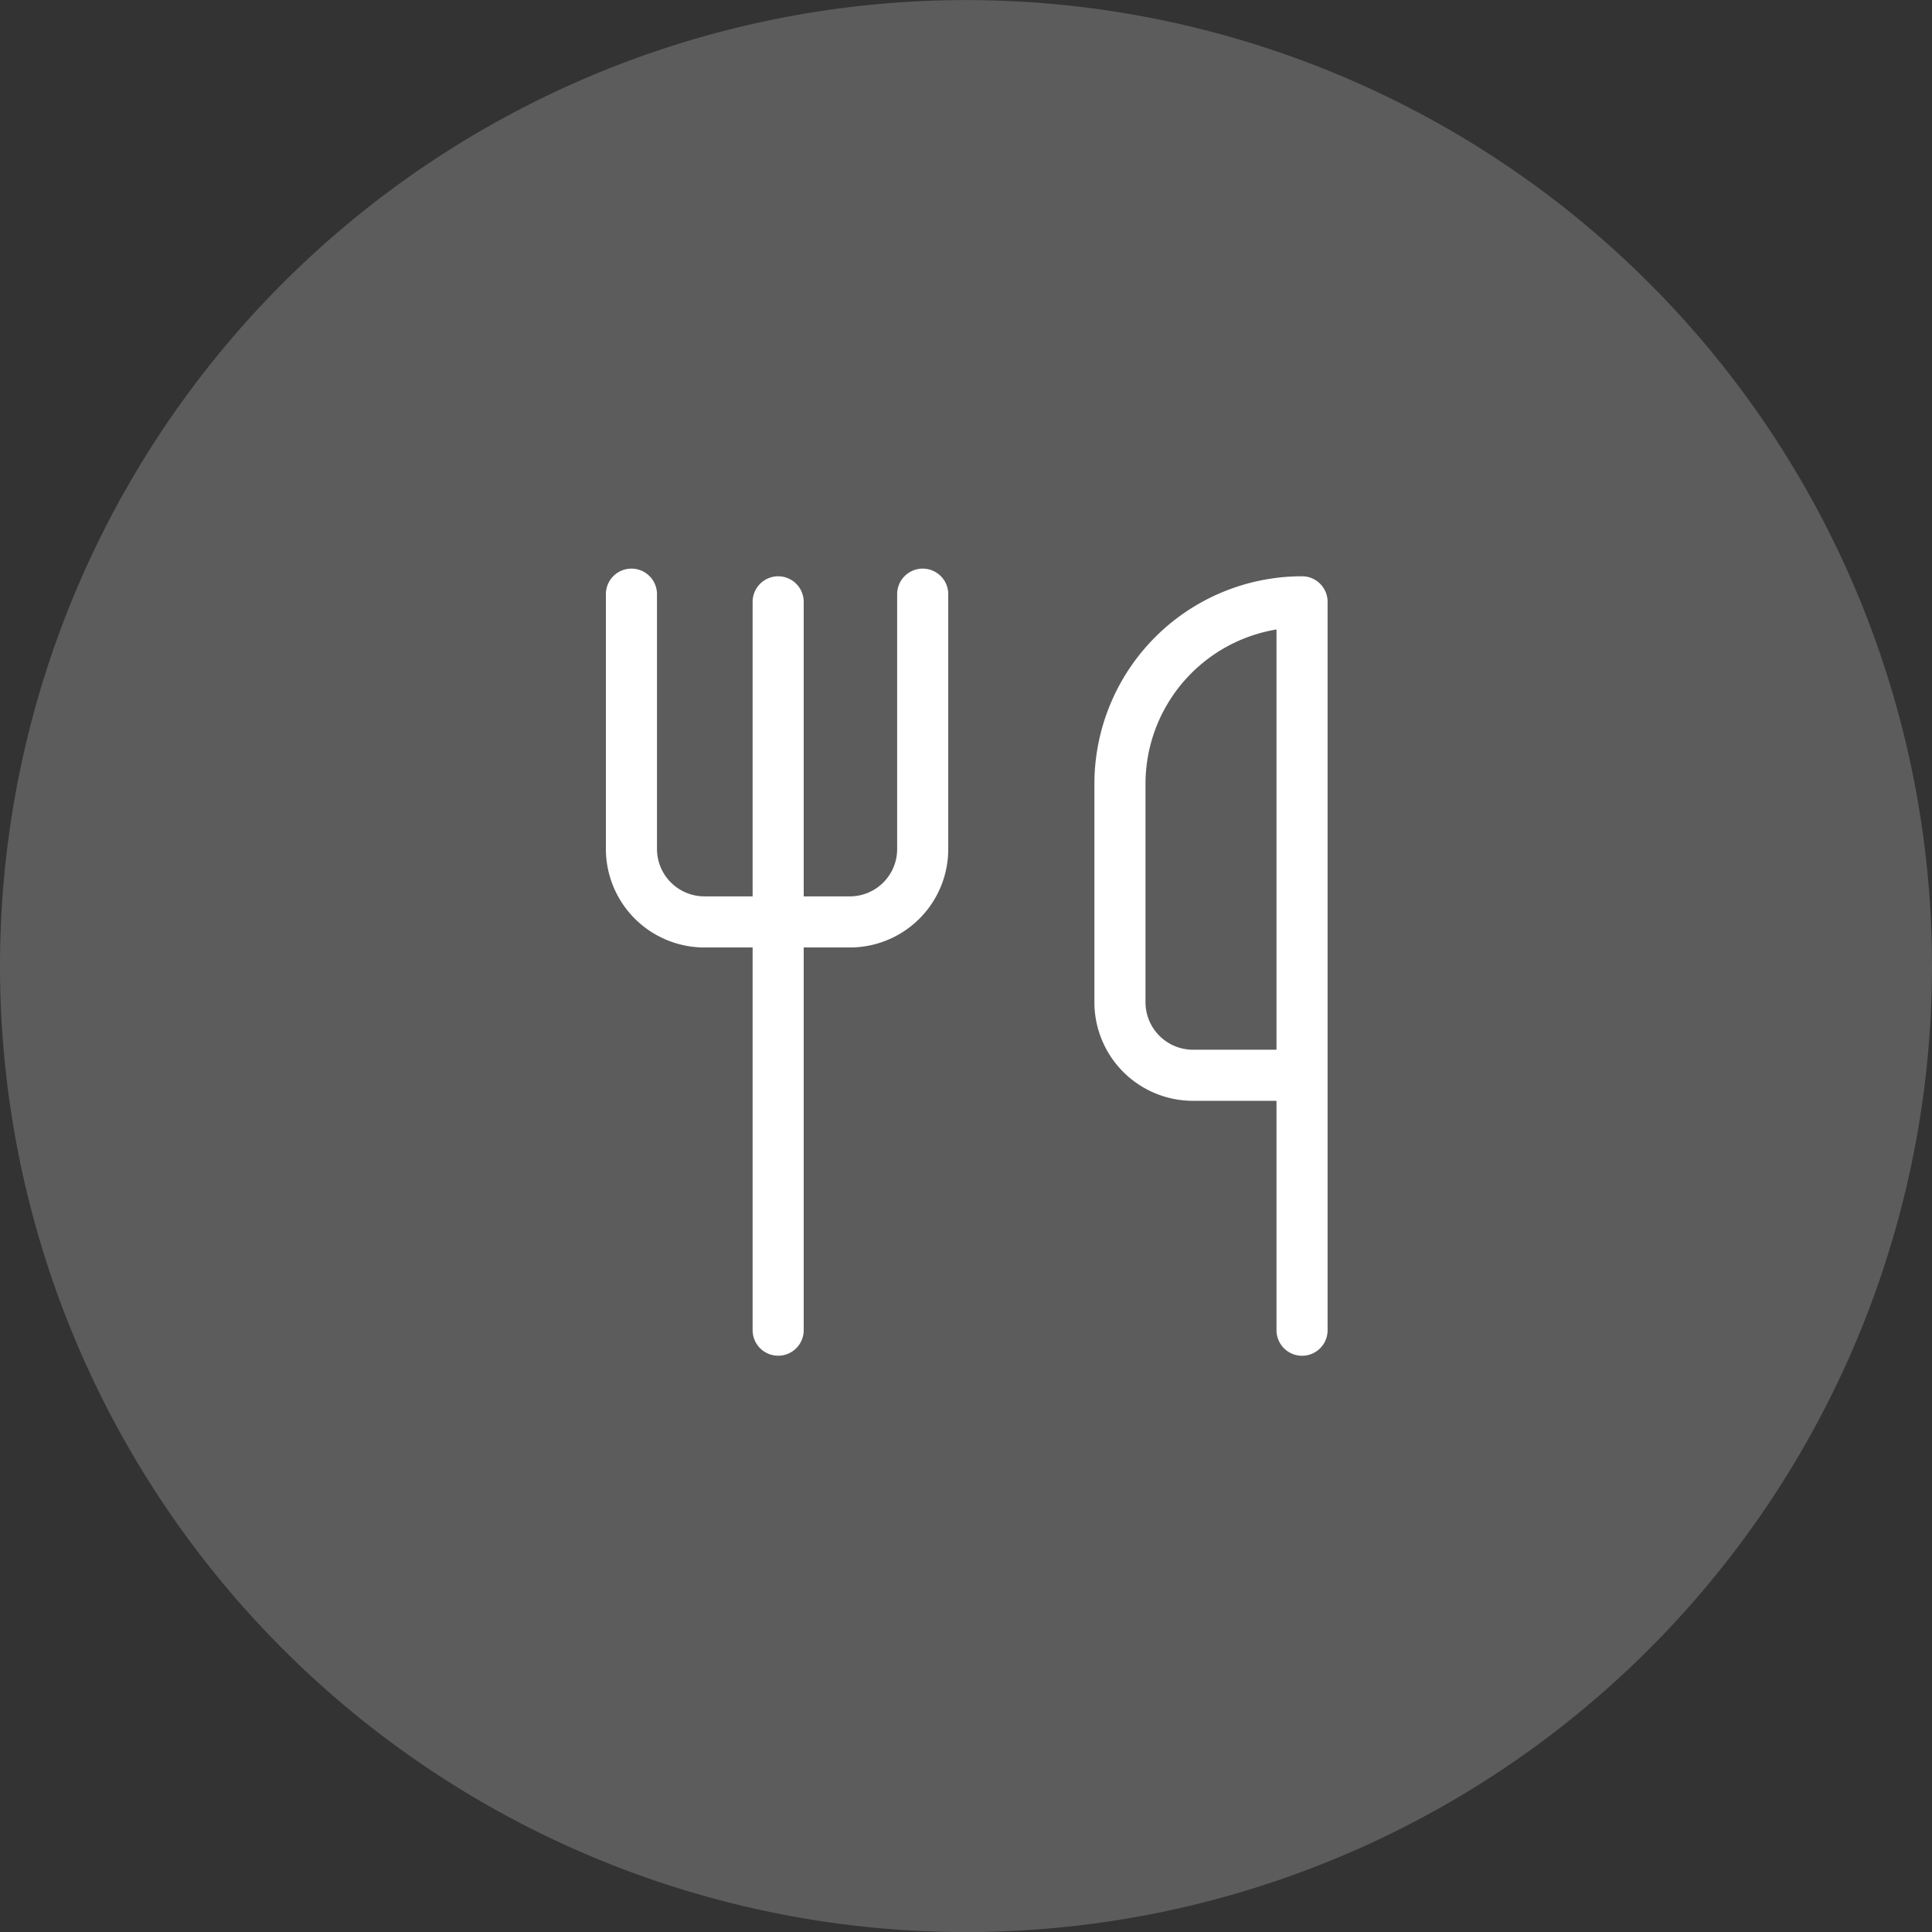<svg xmlns="http://www.w3.org/2000/svg" width="75.62" height="75.62" viewBox="0 0 75.62 75.62">
  <rect x="0" y="0" width="75.62" height="75.62" fill="#333333" stroke="none"/>
  <g id="couverts" transform="translate(-0.5 -0.797)">
    <path id="Tracé_891" data-name="Tracé 891" d="M.5,38.607A37.81,37.81,0,0,1,38.31.8h0a37.81,37.81,0,0,1,37.81,37.81h0a37.81,37.81,0,0,1-37.81,37.81h0A37.81,37.81,0,0,1,.5,38.607Z" fill="rgba(255,255,255,0.2)"/>
    <path id="Tracé_892" data-name="Tracé 892" d="M20,19.13v9.978a2.859,2.859,0,0,0,2.851,2.851h5.7A2.851,2.851,0,0,0,31.4,29.108V19.13" transform="translate(5.215 4.923)" fill="none" stroke="#fff" stroke-linecap="round" stroke-linejoin="round" stroke-width="2"/>
    <path id="Tracé_893" data-name="Tracé 893" d="M24.667,19.13V47.638" transform="translate(6.291 5.223)" fill="none" stroke="#fff" stroke-linecap="round" stroke-linejoin="round" stroke-width="2"/>
    <path id="Tracé_894" data-name="Tracé 894" d="M42.294,37.661V19.13a7.127,7.127,0,0,0-7.127,7.127V34.81a2.859,2.859,0,0,0,2.851,2.851Zm0,0v9.978" transform="translate(9.169 5.223)" fill="none" stroke="#fff" stroke-linecap="round" stroke-linejoin="round" stroke-width="2"/>
  </g>
</svg>
